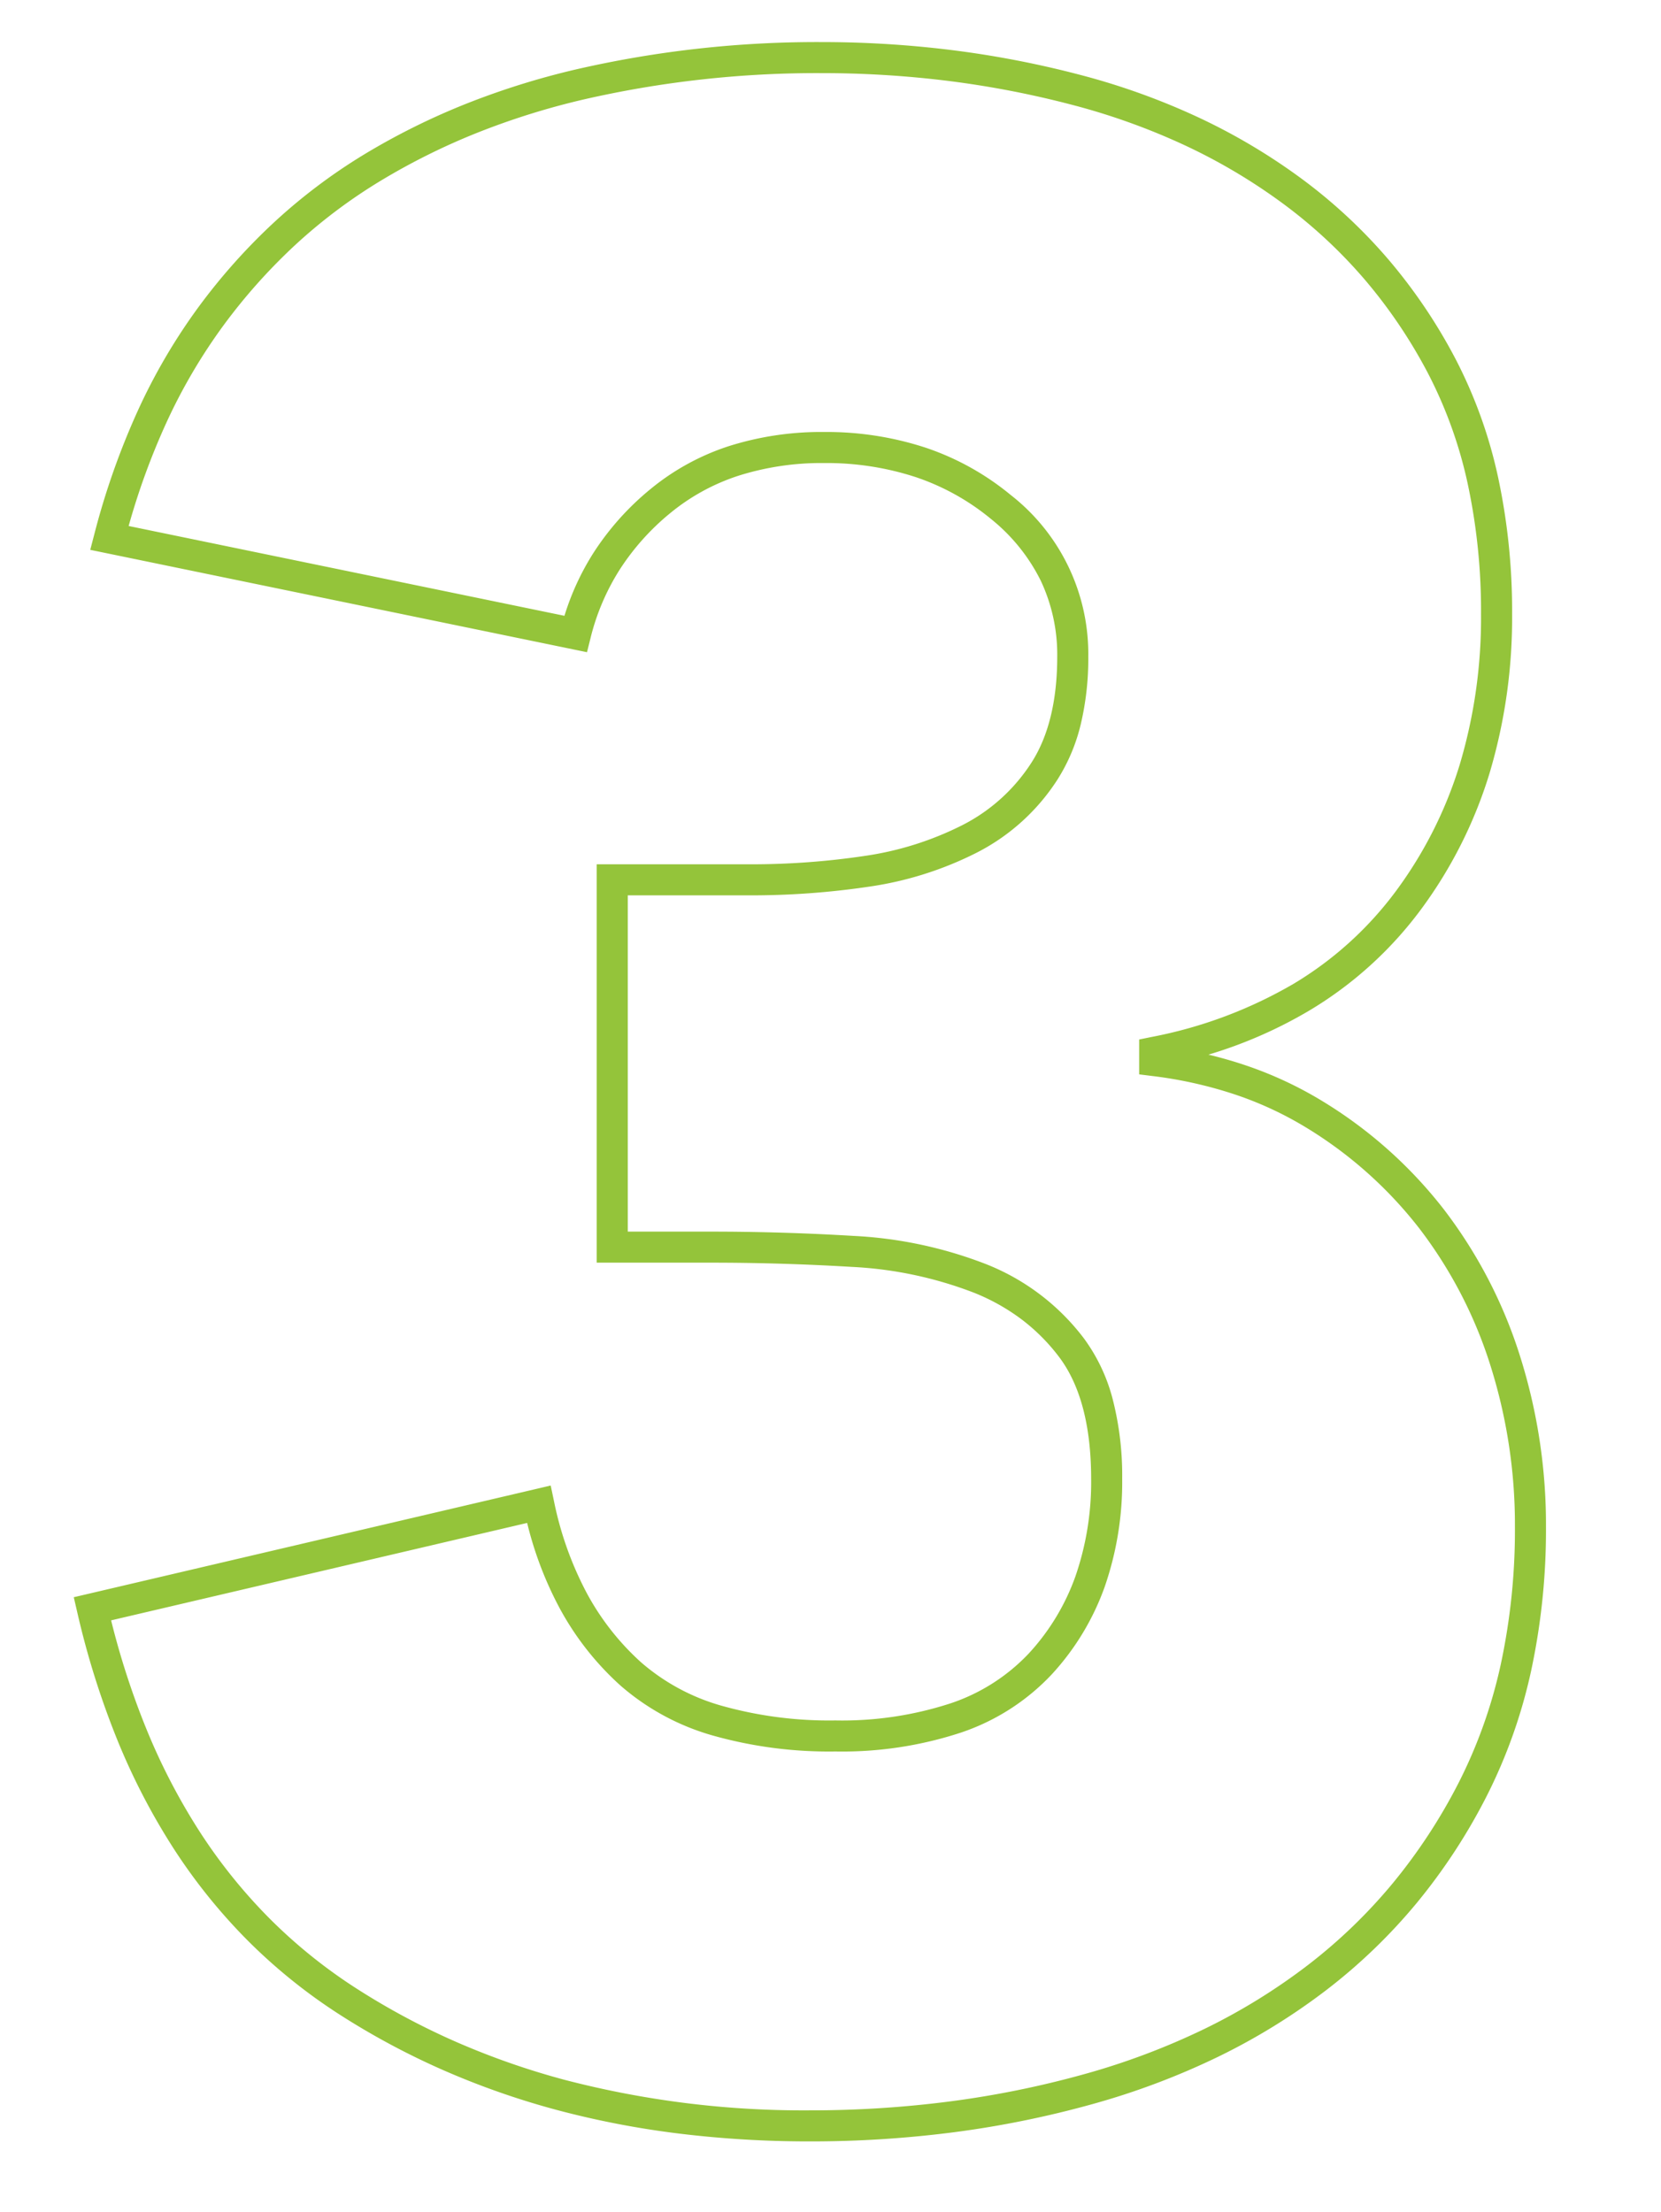 <?xml version="1.0" encoding="UTF-8"?> <svg xmlns="http://www.w3.org/2000/svg" xmlns:xlink="http://www.w3.org/1999/xlink" width="214" height="285" viewBox="0 0 214 285"><defs><clipPath id="clip-Stage_3_number"><rect width="214" height="285"></rect></clipPath></defs><g id="Stage_3_number" clip-path="url(#clip-Stage_3_number)"><path id="_3" data-name="3" d="M-2.184-264.08a135.7,135.7,0,0,1,17.042,1.062,127.149,127.149,0,0,1,16.412,3.19,89.618,89.618,0,0,1,15.219,5.493A78.263,78.263,0,0,1,59.8-246.4a67.613,67.613,0,0,1,11.112,10.363,69.412,69.412,0,0,1,8.575,12.7,60.957,60.957,0,0,1,5.507,15.242,82.226,82.226,0,0,1,1.822,17.723A69.928,69.928,0,0,1,83.9-169.856a57.865,57.865,0,0,1-8.766,17.436,49.411,49.411,0,0,1-14.412,13.085,58.121,58.121,0,0,1-13.029,5.7q2.406.577,4.675,1.339a49.238,49.238,0,0,1,10.007,4.649A57.781,57.781,0,0,1,78.023-113.7a61.292,61.292,0,0,1,9.786,18.811A72.073,72.073,0,0,1,91.18-72.8a86.4,86.4,0,0,1-1.912,18.54A67.359,67.359,0,0,1,83.5-38.036a75.6,75.6,0,0,1-8.975,13.694A71.978,71.978,0,0,1,62.916-13.156,82,82,0,0,1,48.925-4.527,95.879,95.879,0,0,1,32.752,1.562a128.338,128.338,0,0,1-17.7,3.606A143.391,143.391,0,0,1-3.64,6.368,137.7,137.7,0,0,1-20.574,5.352,115.966,115.966,0,0,1-36.328,2.3,102.626,102.626,0,0,1-50.888-2.81,96.811,96.811,0,0,1-64.235-9.965,70.87,70.87,0,0,1-75.976-19.4a72.863,72.863,0,0,1-9.557-11.813,84.724,84.724,0,0,1-7.353-14.144,107.929,107.929,0,0,1-5.159-16.435l-.45-1.944,61.446-14.389.421,2a43.762,43.762,0,0,0,4.215,11.835,33.18,33.18,0,0,0,6.994,8.928,26.94,26.94,0,0,0,10.3,5.58A51.222,51.222,0,0,0-.364-47.864a45.044,45.044,0,0,0,14.852-2.207A24.532,24.532,0,0,0,24.555-56.5a29.021,29.021,0,0,0,6-9.922A37.178,37.178,0,0,0,32.58-78.988c0-6.8-1.394-12.088-4.144-15.718a24.846,24.846,0,0,0-4.842-4.843,26.578,26.578,0,0,0-6.136-3.426A50.592,50.592,0,0,0,1.7-106.294c-6-.36-12.082-.542-18.08-.542H-31.12v-51.32h19.836a98.95,98.95,0,0,0,14.627-1.07,40.8,40.8,0,0,0,12.667-3.986,22.927,22.927,0,0,0,8.881-8.042c2.2-3.415,3.321-8.01,3.321-13.658a22.364,22.364,0,0,0-2.123-9.78,23.714,23.714,0,0,0-6.431-7.968,30.452,30.452,0,0,0-9.694-5.381A36.974,36.974,0,0,0-1.82-209.848a35.438,35.438,0,0,0-11.025,1.63,26.928,26.928,0,0,0-8.813,4.828,31.352,31.352,0,0,0-6.5,7.269,29.632,29.632,0,0,0-3.75,8.782l-.465,1.861-64-13.188.532-2.039a96.65,96.65,0,0,1,5.577-15.844,75.761,75.761,0,0,1,7.853-13.413,77.638,77.638,0,0,1,9.809-10.976A72.488,72.488,0,0,1-61.1-249.594a89.286,89.286,0,0,1,12.986-6.47,99.873,99.873,0,0,1,14.348-4.5A138.55,138.55,0,0,1-2.184-264.08ZM-3.64,2.368A139.385,139.385,0,0,0,14.526,1.2,124.329,124.329,0,0,0,31.675-2.29a91.868,91.868,0,0,0,15.5-5.832A77.994,77.994,0,0,0,60.48-16.328,67.968,67.968,0,0,0,71.441-26.891a71.6,71.6,0,0,0,8.5-12.969,63.361,63.361,0,0,0,5.423-15.261A82.4,82.4,0,0,0,87.18-72.8,68.08,68.08,0,0,0,84-93.664a57.306,57.306,0,0,0-9.143-17.589A53.8,53.8,0,0,0,60.29-124.238a45.232,45.232,0,0,0-9.194-4.269,54.451,54.451,0,0,0-10.576-2.368l-1.752-.219v-4.492l1.6-.326a57.857,57.857,0,0,0,18.3-6.853A45.431,45.431,0,0,0,71.919-154.8a53.874,53.874,0,0,0,8.16-16.234,65.941,65.941,0,0,0,2.733-19.342,78.231,78.231,0,0,0-1.727-16.857,56.961,56.961,0,0,0-5.14-14.242,65.4,65.4,0,0,0-8.078-11.964,63.607,63.607,0,0,0-10.455-9.748,74.254,74.254,0,0,0-12.627-7.531,85.612,85.612,0,0,0-14.538-5.245,123.133,123.133,0,0,0-15.893-3.089A131.678,131.678,0,0,0-2.184-260.08a134.551,134.551,0,0,0-30.665,3.405,95.86,95.86,0,0,0-13.771,4.322,85.273,85.273,0,0,0-12.4,6.179A68.479,68.479,0,0,0-69.9-238a73.635,73.635,0,0,0-9.3,10.41,71.759,71.759,0,0,0-7.435,12.7,90.973,90.973,0,0,0-4.79,13.152l56.148,11.57a33.33,33.33,0,0,1,3.742-8.114,35.342,35.342,0,0,1,7.328-8.2,30.911,30.911,0,0,1,10.115-5.546A39.415,39.415,0,0,1-1.82-213.848a40.957,40.957,0,0,1,13.059,2.015A34.438,34.438,0,0,1,22.2-205.748a25.968,25.968,0,0,1,10.011,20.836,36.548,36.548,0,0,1-.968,8.715,23.426,23.426,0,0,1-2.991,7.111,26.879,26.879,0,0,1-10.411,9.43A44.781,44.781,0,0,1,3.937-155.27a102.959,102.959,0,0,1-15.221,1.114H-27.12v43.32h10.74c6.078,0,12.242.185,18.32.55a54.567,54.567,0,0,1,17,3.6,29.281,29.281,0,0,1,12.681,9.567,22.842,22.842,0,0,1,3.75,7.923A39.6,39.6,0,0,1,36.58-78.988a41.152,41.152,0,0,1-2.256,13.916A33,33,0,0,1,27.5-53.791,28.483,28.483,0,0,1,15.815-46.3,48.988,48.988,0,0,1-.364-43.864a55.175,55.175,0,0,1-15.914-2.088A30.9,30.9,0,0,1-28.09-52.384a37.168,37.168,0,0,1-7.839-10,46.5,46.5,0,0,1-4.155-10.923l-53.6,12.551a102.282,102.282,0,0,0,4.5,13.884,80.718,80.718,0,0,0,7,13.475,68.855,68.855,0,0,0,9.03,11.164,66.866,66.866,0,0,0,11.077,8.9A92.8,92.8,0,0,0-49.28-6.472a98.609,98.609,0,0,0,13.991,4.9A122.024,122.024,0,0,0-3.64,2.368Z" transform="translate(108 269.5)" fill="#94c43a"></path></g></svg> 